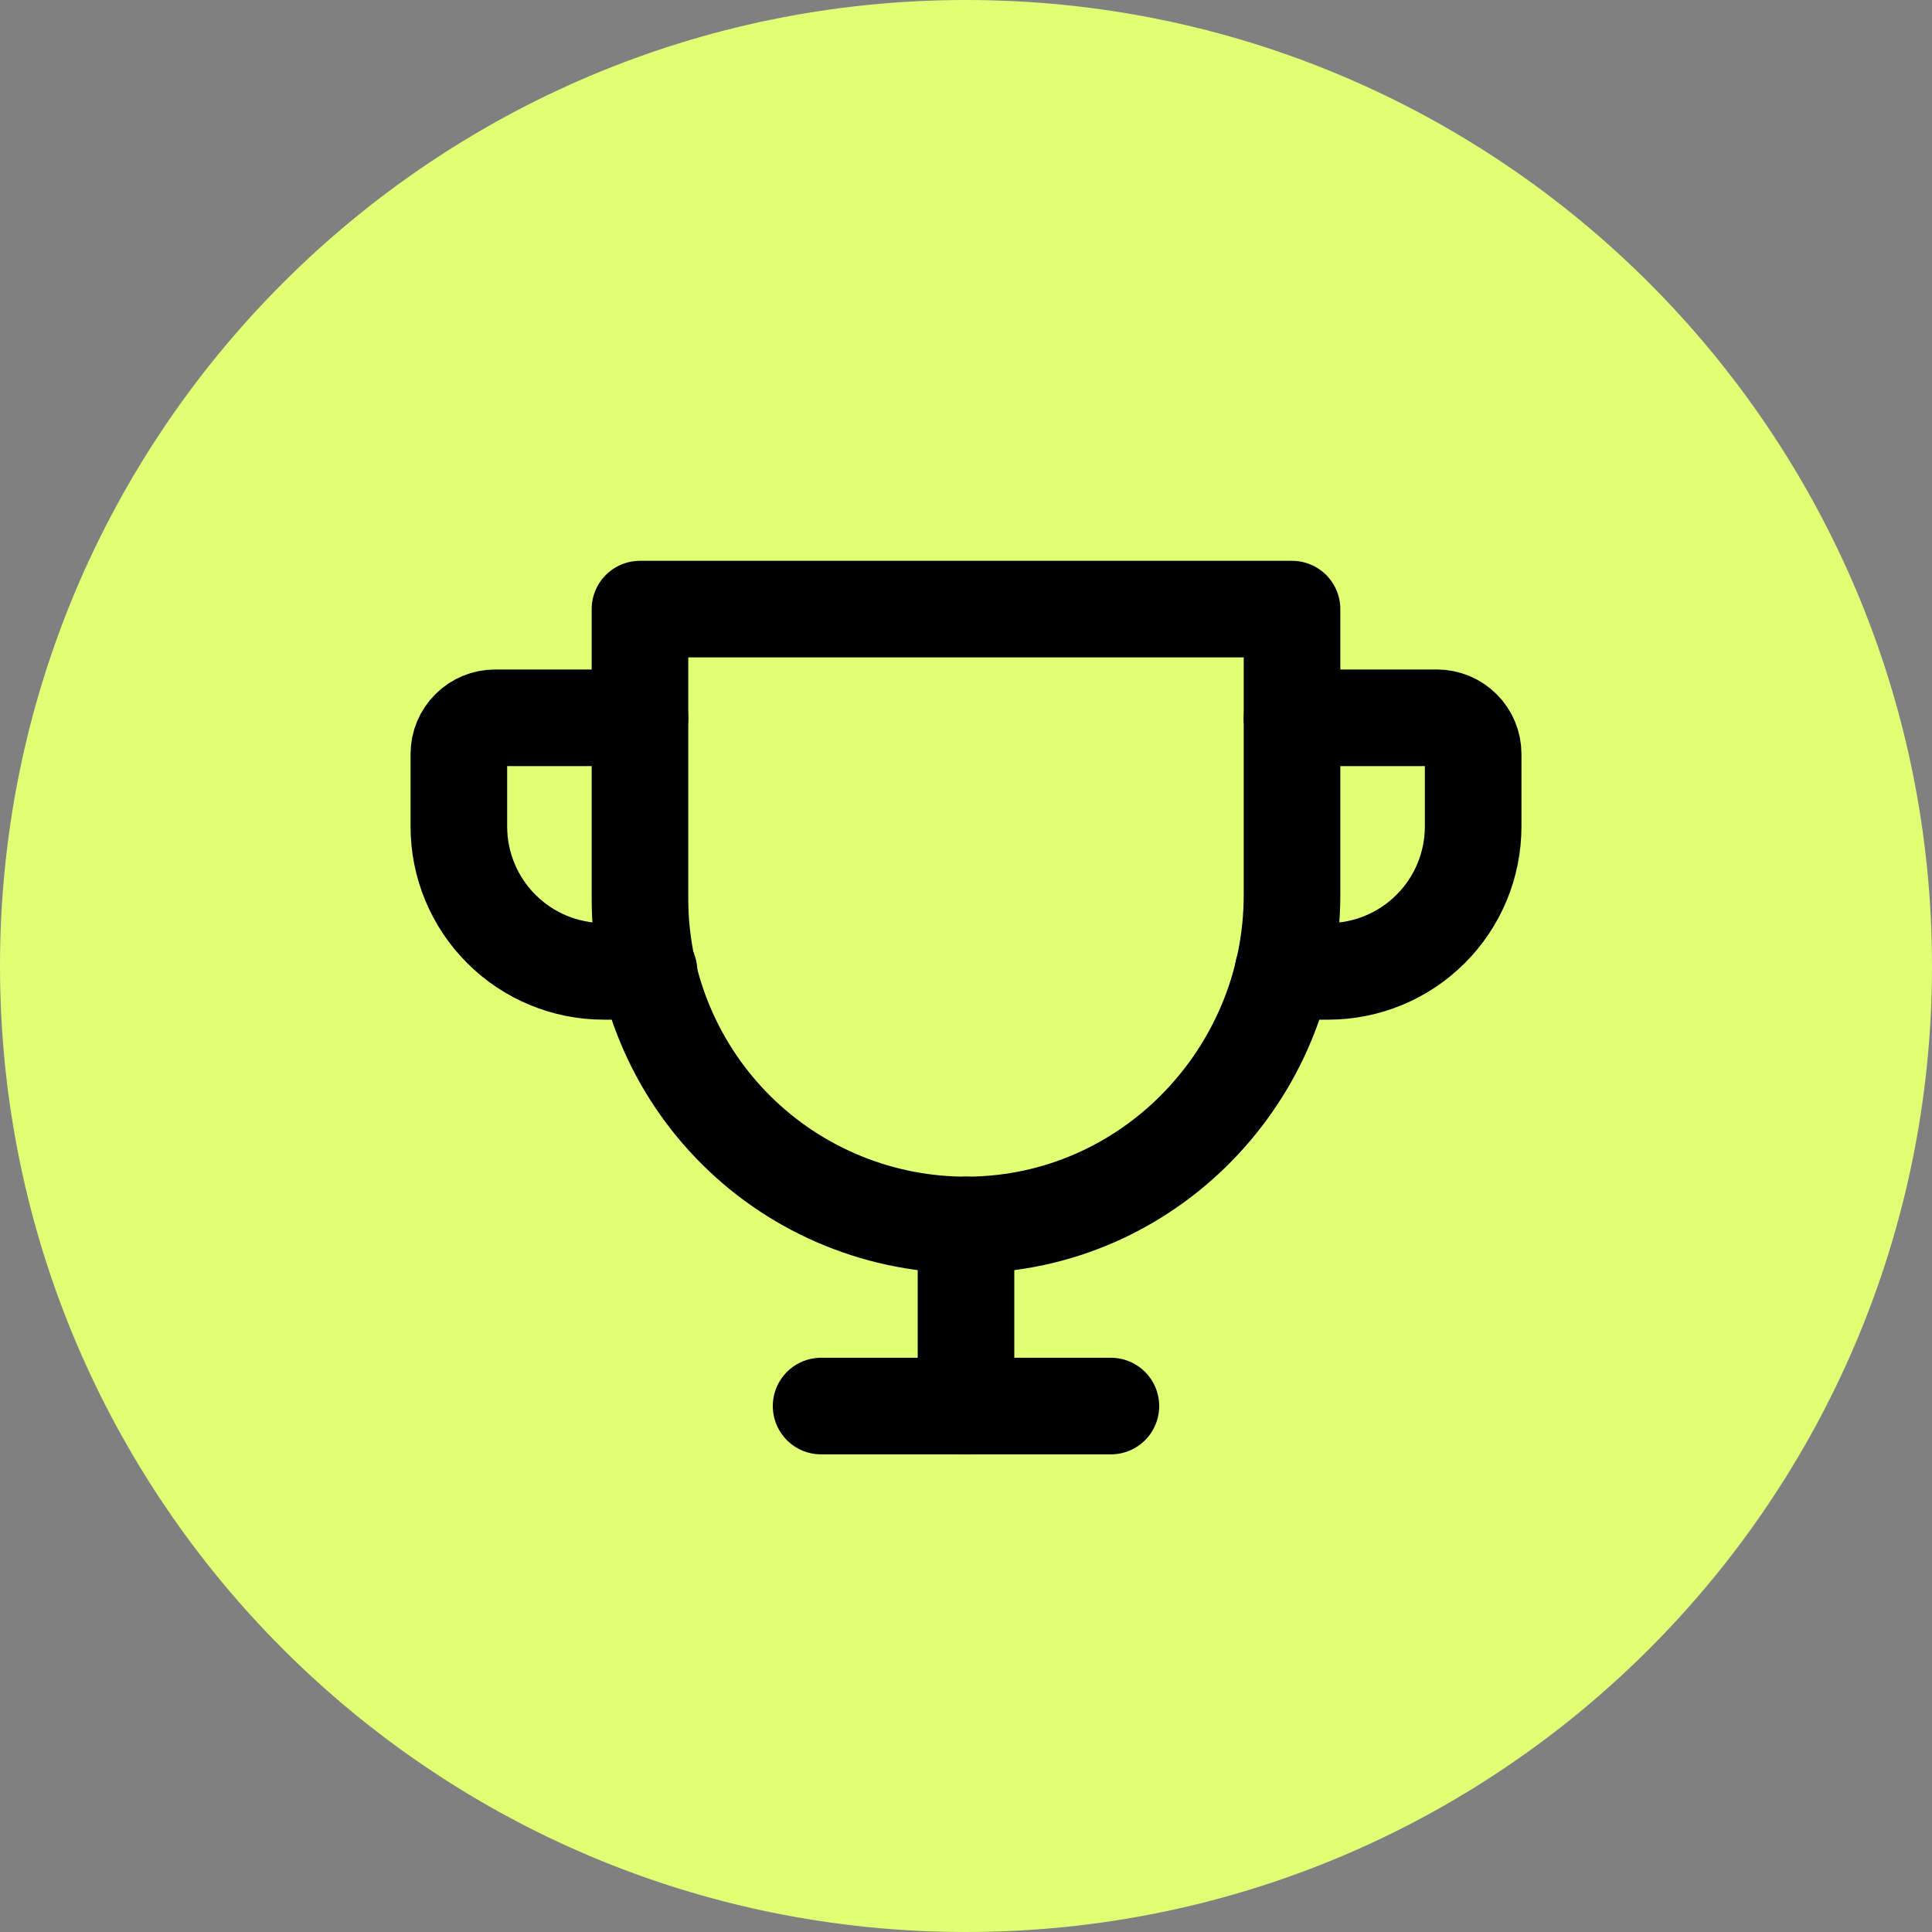 <?xml version="1.0" encoding="UTF-8"?> <svg xmlns="http://www.w3.org/2000/svg" width="40" height="40" viewBox="0 0 40 40" fill="none"><rect x="0" y="0" width="40" height="40" fill="#808080" stroke="none"/><path d="M0 20C0 8.954 8.954 0 20 0C31.046 0 40 8.954 40 20C40 31.046 31.046 40 20 40C8.954 40 0 31.046 0 20Z" fill="#E0FF74"></path><g clip-path="url(#clip0_8426_27170)"><path d="M17 29.111H23" stroke="black" stroke-width="2" stroke-linecap="round" stroke-linejoin="round"></path><path d="M20 25.361V29.111" stroke="black" stroke-width="2" stroke-linecap="round" stroke-linejoin="round"></path><path d="M13.438 20.111H12.5C11.704 20.111 10.941 19.795 10.379 19.232C9.816 18.67 9.5 17.907 9.5 17.111V15.611C9.5 15.412 9.579 15.221 9.72 15.081C9.86 14.94 10.051 14.861 10.25 14.861H13.25" stroke="black" stroke-width="2" stroke-linecap="round" stroke-linejoin="round"></path><path d="M26.562 20.111H27.5C28.296 20.111 29.059 19.795 29.621 19.232C30.184 18.67 30.5 17.907 30.5 17.111V15.611C30.5 15.412 30.421 15.221 30.28 15.081C30.14 14.94 29.949 14.861 29.75 14.861H26.75" stroke="black" stroke-width="2" stroke-linecap="round" stroke-linejoin="round"></path><path d="M13.25 12.611H26.75V18.527C26.75 22.249 23.773 25.333 20.052 25.361C19.161 25.368 18.277 25.198 17.453 24.862C16.628 24.526 15.877 24.03 15.245 23.402C14.613 22.775 14.111 22.029 13.769 21.206C13.426 20.384 13.25 19.502 13.25 18.611V12.611Z" stroke="black" stroke-width="2" stroke-linecap="round" stroke-linejoin="round"></path></g><defs><clipPath id="clip0_8426_27170"><rect width="24" height="24" fill="white" transform="translate(8 8.111)"></rect></clipPath></defs></svg> 